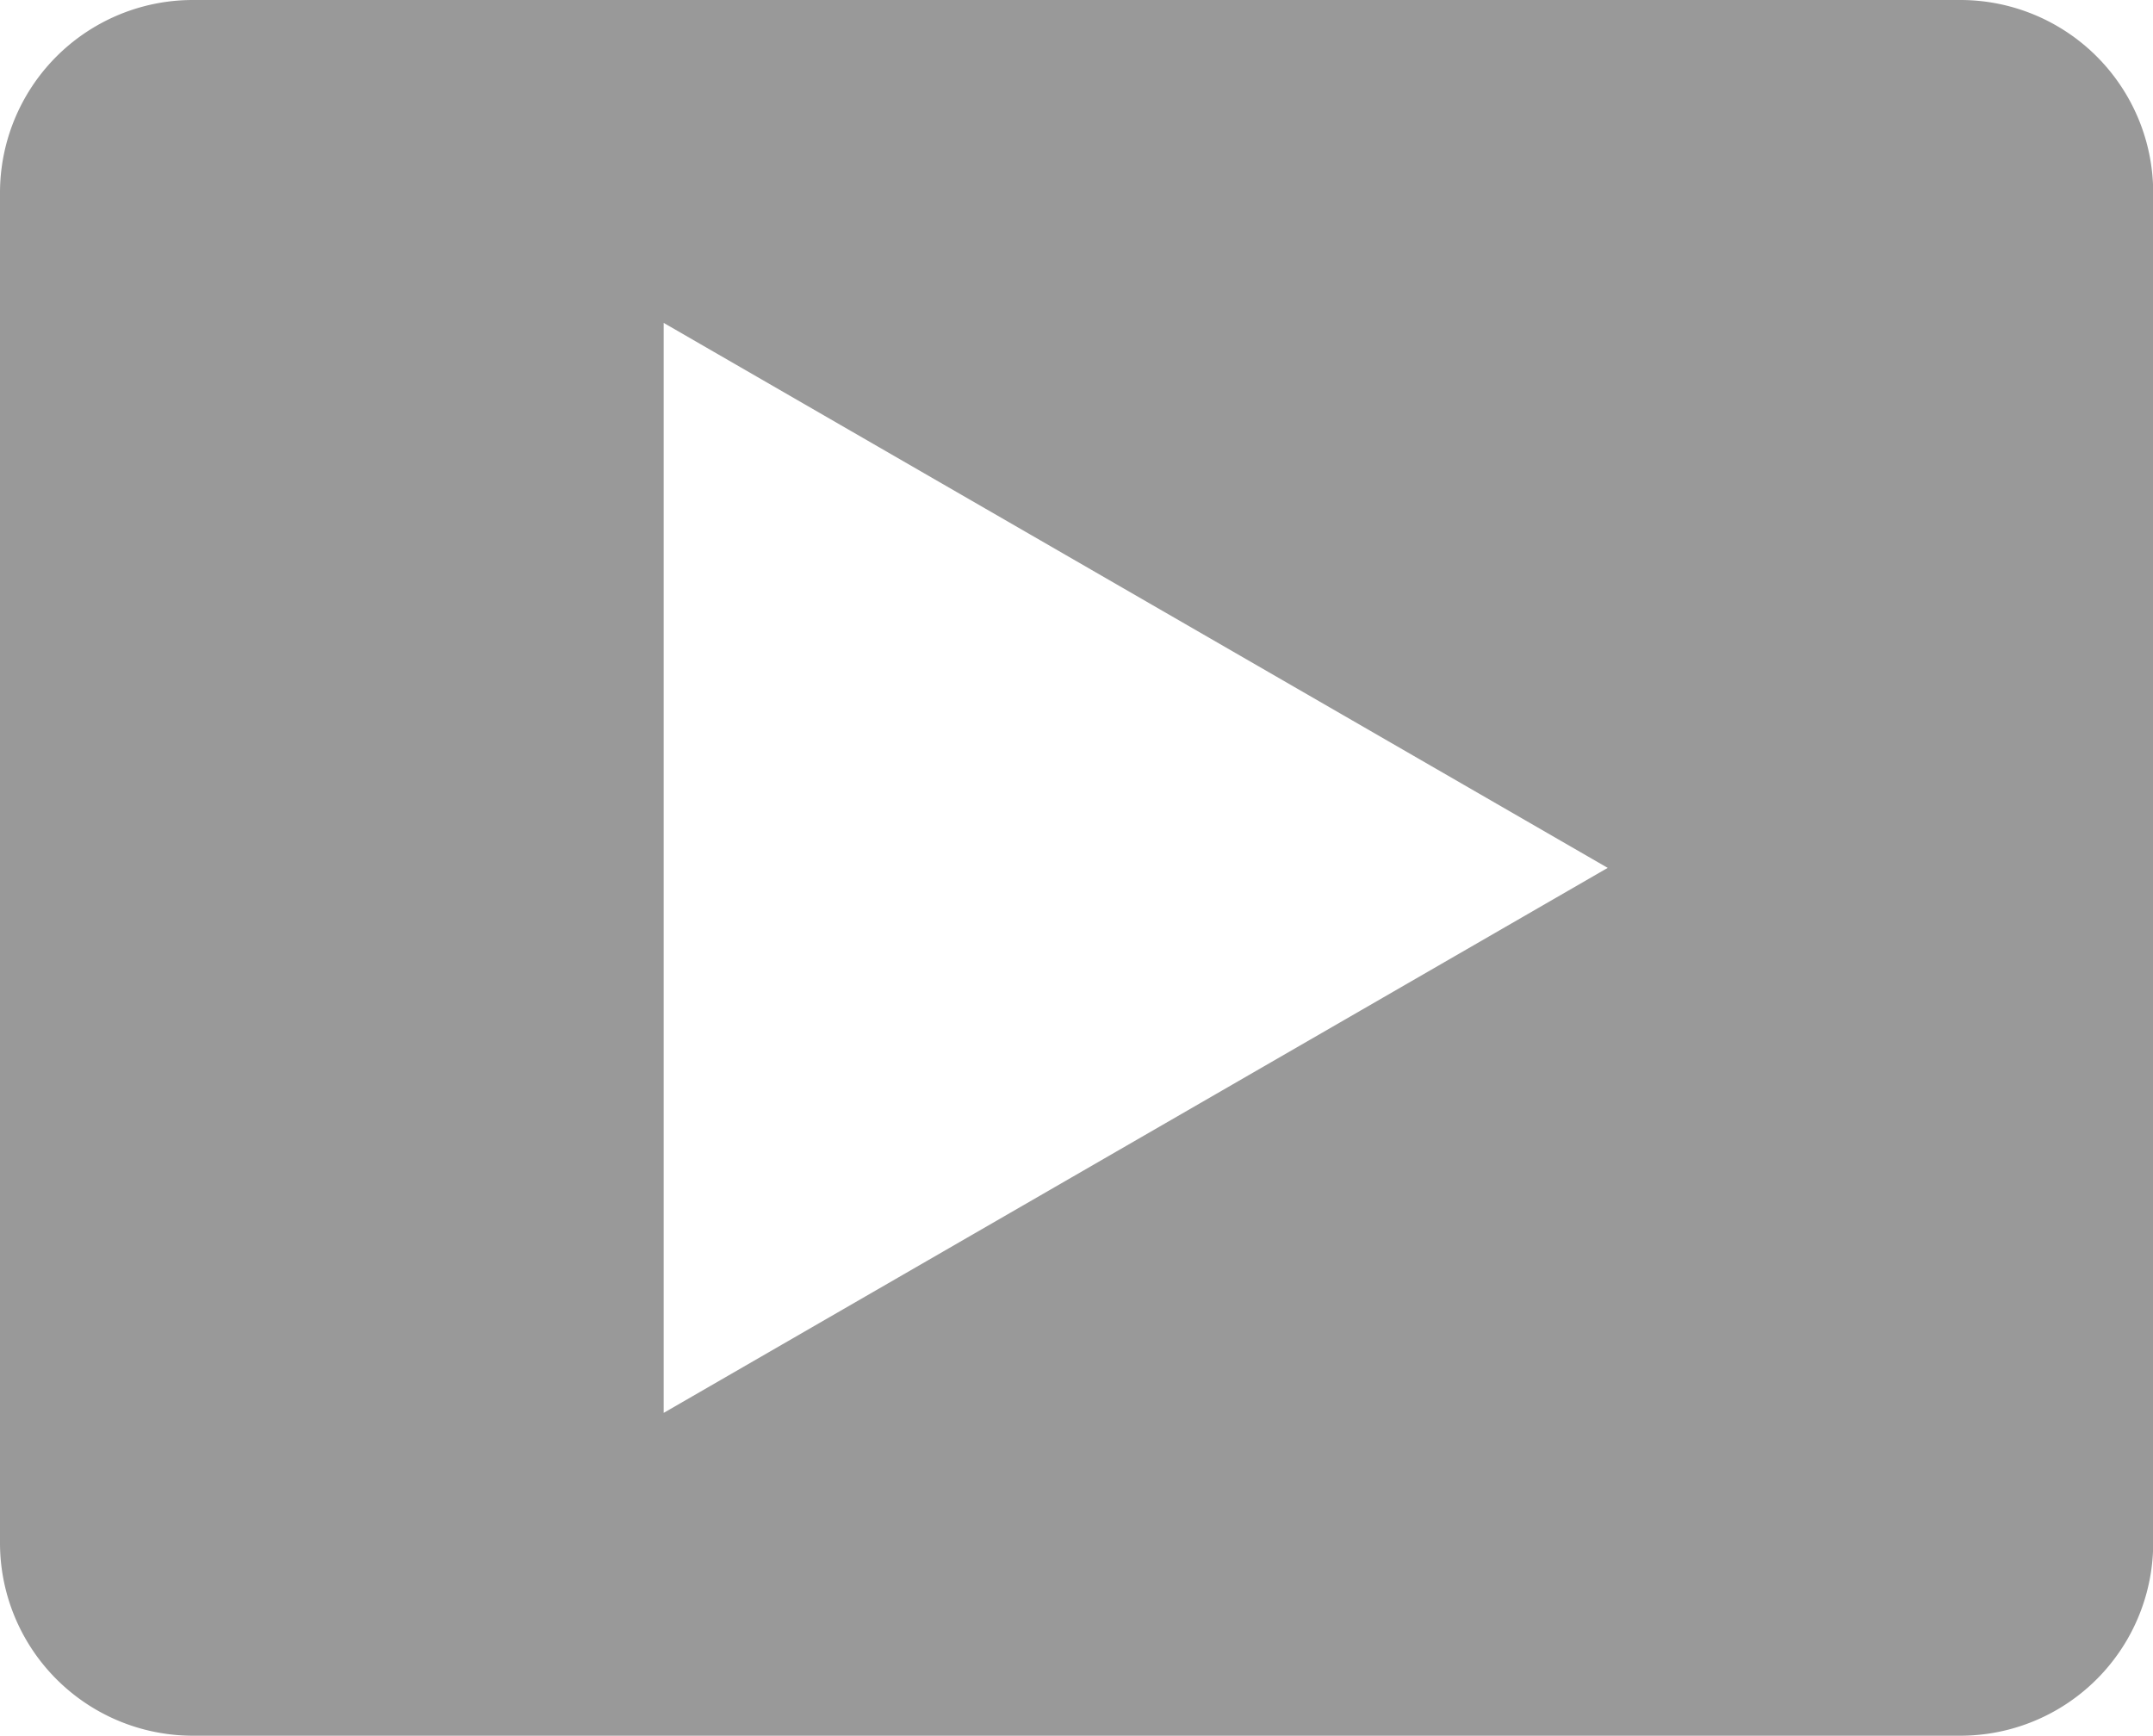 <?xml version="1.0" standalone="no"?><!DOCTYPE svg PUBLIC "-//W3C//DTD SVG 1.1//EN" "http://www.w3.org/Graphics/SVG/1.1/DTD/svg11.dtd"><svg t="1713177095954" class="icon" viewBox="0 0 1270 1024" version="1.1" xmlns="http://www.w3.org/2000/svg" p-id="4266" width="79.375" height="64" xmlns:xlink="http://www.w3.org/1999/xlink"><path d="M1156.348 0H113.828A113.757 113.757 0 0 0 0 113.786V910.214a113.771 113.771 0 0 0 113.828 113.743h1042.519a113.771 113.771 0 0 0 113.771-113.786V113.786A113.757 113.757 0 0 0 1156.348 0z m-764.858 833.51V190.49l556.857 321.503z m0 0" p-id="4267" fill="#999999"></path></svg>